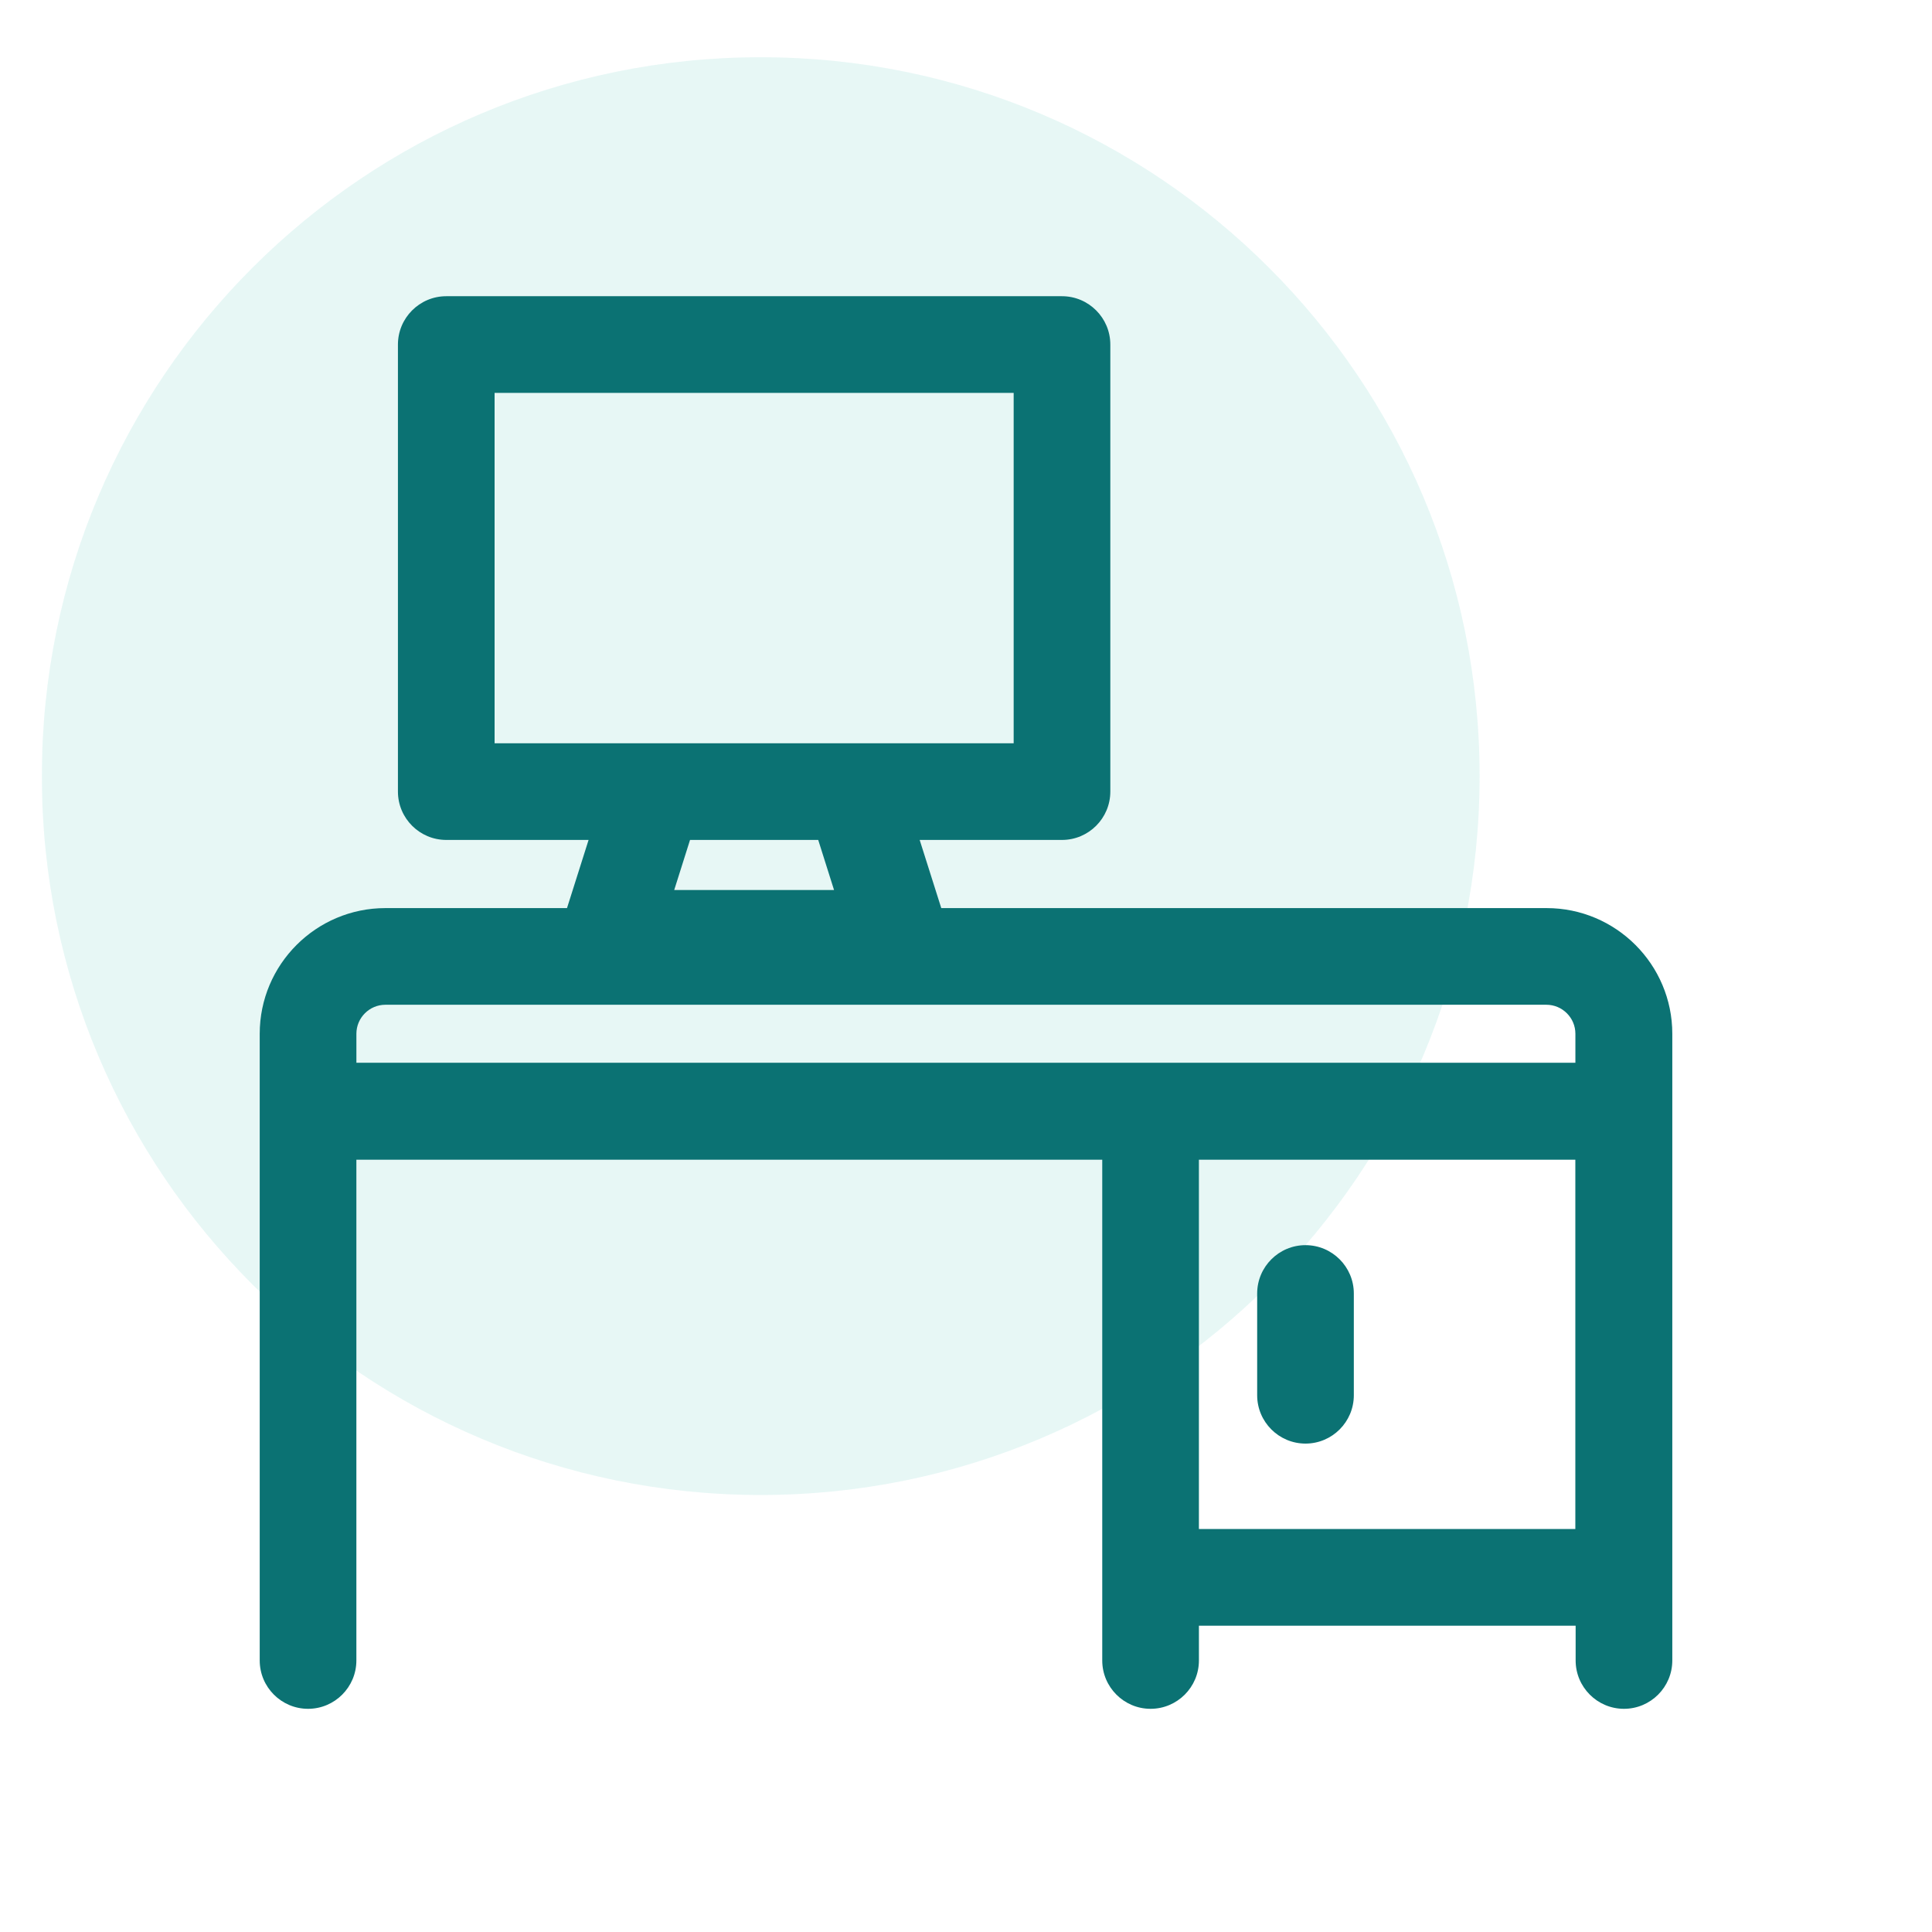 <?xml version="1.0" encoding="UTF-8"?><svg id="a" xmlns="http://www.w3.org/2000/svg" xmlns:xlink="http://www.w3.org/1999/xlink" viewBox="0 0 100 100"><defs><style>.n{fill:none;}.o{fill:#07ae9d;}.p{fill:#0b7273;}.q{opacity:.1;}.r{clip-path:url(#k);}.s{clip-path:url(#e);}.t{clip-path:url(#b);}</style><clipPath id="b"><rect class="n" y="0" width="100" height="100"/></clipPath><clipPath id="e"><rect class="n" x="2.166" y="2.962" width="89.891" height="97.489"/></clipPath><clipPath id="k"><rect class="n" x="2.166" y="2.962" width="74.419" height="74.419"/></clipPath></defs><rect class="n" y="0" width="100" height="100"/><g class="t"><g id="c"><g id="d"><g class="s"><g id="f"><g id="g"><g id="h"><g id="i" class="q"><g id="j"><g class="r"><g id="l"><path id="m" class="o" d="M39.375,2.962c20.55,0,37.209,16.659,37.209,37.209s-16.659,37.209-37.209,37.209S2.166,60.721,2.166,40.171C2.166,19.621,18.825,2.962,39.375,2.962h0"/></g></g></g></g></g></g></g></g></g><path class="p" d="M80.053,47.003h-31.333l-1.118-3.528h7.367c1.379,0,2.501-1.122,2.501-2.502v-23.139c0-1.38-1.122-2.502-2.501-2.502h-31.87c-1.38,0-2.502,1.122-2.502,2.502v23.139c0,1.38,1.122,2.502,2.502,2.502h7.366l-1.117,3.528h-9.4c-3.587,0-6.505,2.918-6.505,6.505v32.438c0,1.38,1.122,2.502,2.502,2.502,1.379,0,2.501-1.122,2.501-2.502v-25.918h38.606v25.918c0,1.38,1.122,2.502,2.502,2.502s2.502-1.122,2.502-2.502v-1.8h19.499v1.8c0,1.38,1.122,2.502,2.501,2.502,1.38,0,2.502-1.122,2.502-2.502v-32.438c0-3.587-2.918-6.505-6.505-6.505ZM52.467,20.335v18.137h-26.867v-18.137h26.867ZM35.716,43.475h6.635l.819,2.592h-8.273l.819-2.592ZM81.542,53.508v1.501H18.447v-1.501c0-.828.674-1.502,1.502-1.502h60.091c.828,0,1.502.674,1.502,1.502ZM81.539,60.026v19.116h-19.484v-19.116h19.484Z"/><path class="p" d="M67.573,74.72c1.379,0,2.501-1.122,2.501-2.502v-5.267c0-1.38-1.122-2.502-2.501-2.502-1.38,0-2.502,1.122-2.502,2.502v5.267c0,1.38,1.122,2.502,2.502,2.502Z"/></g></g></svg>